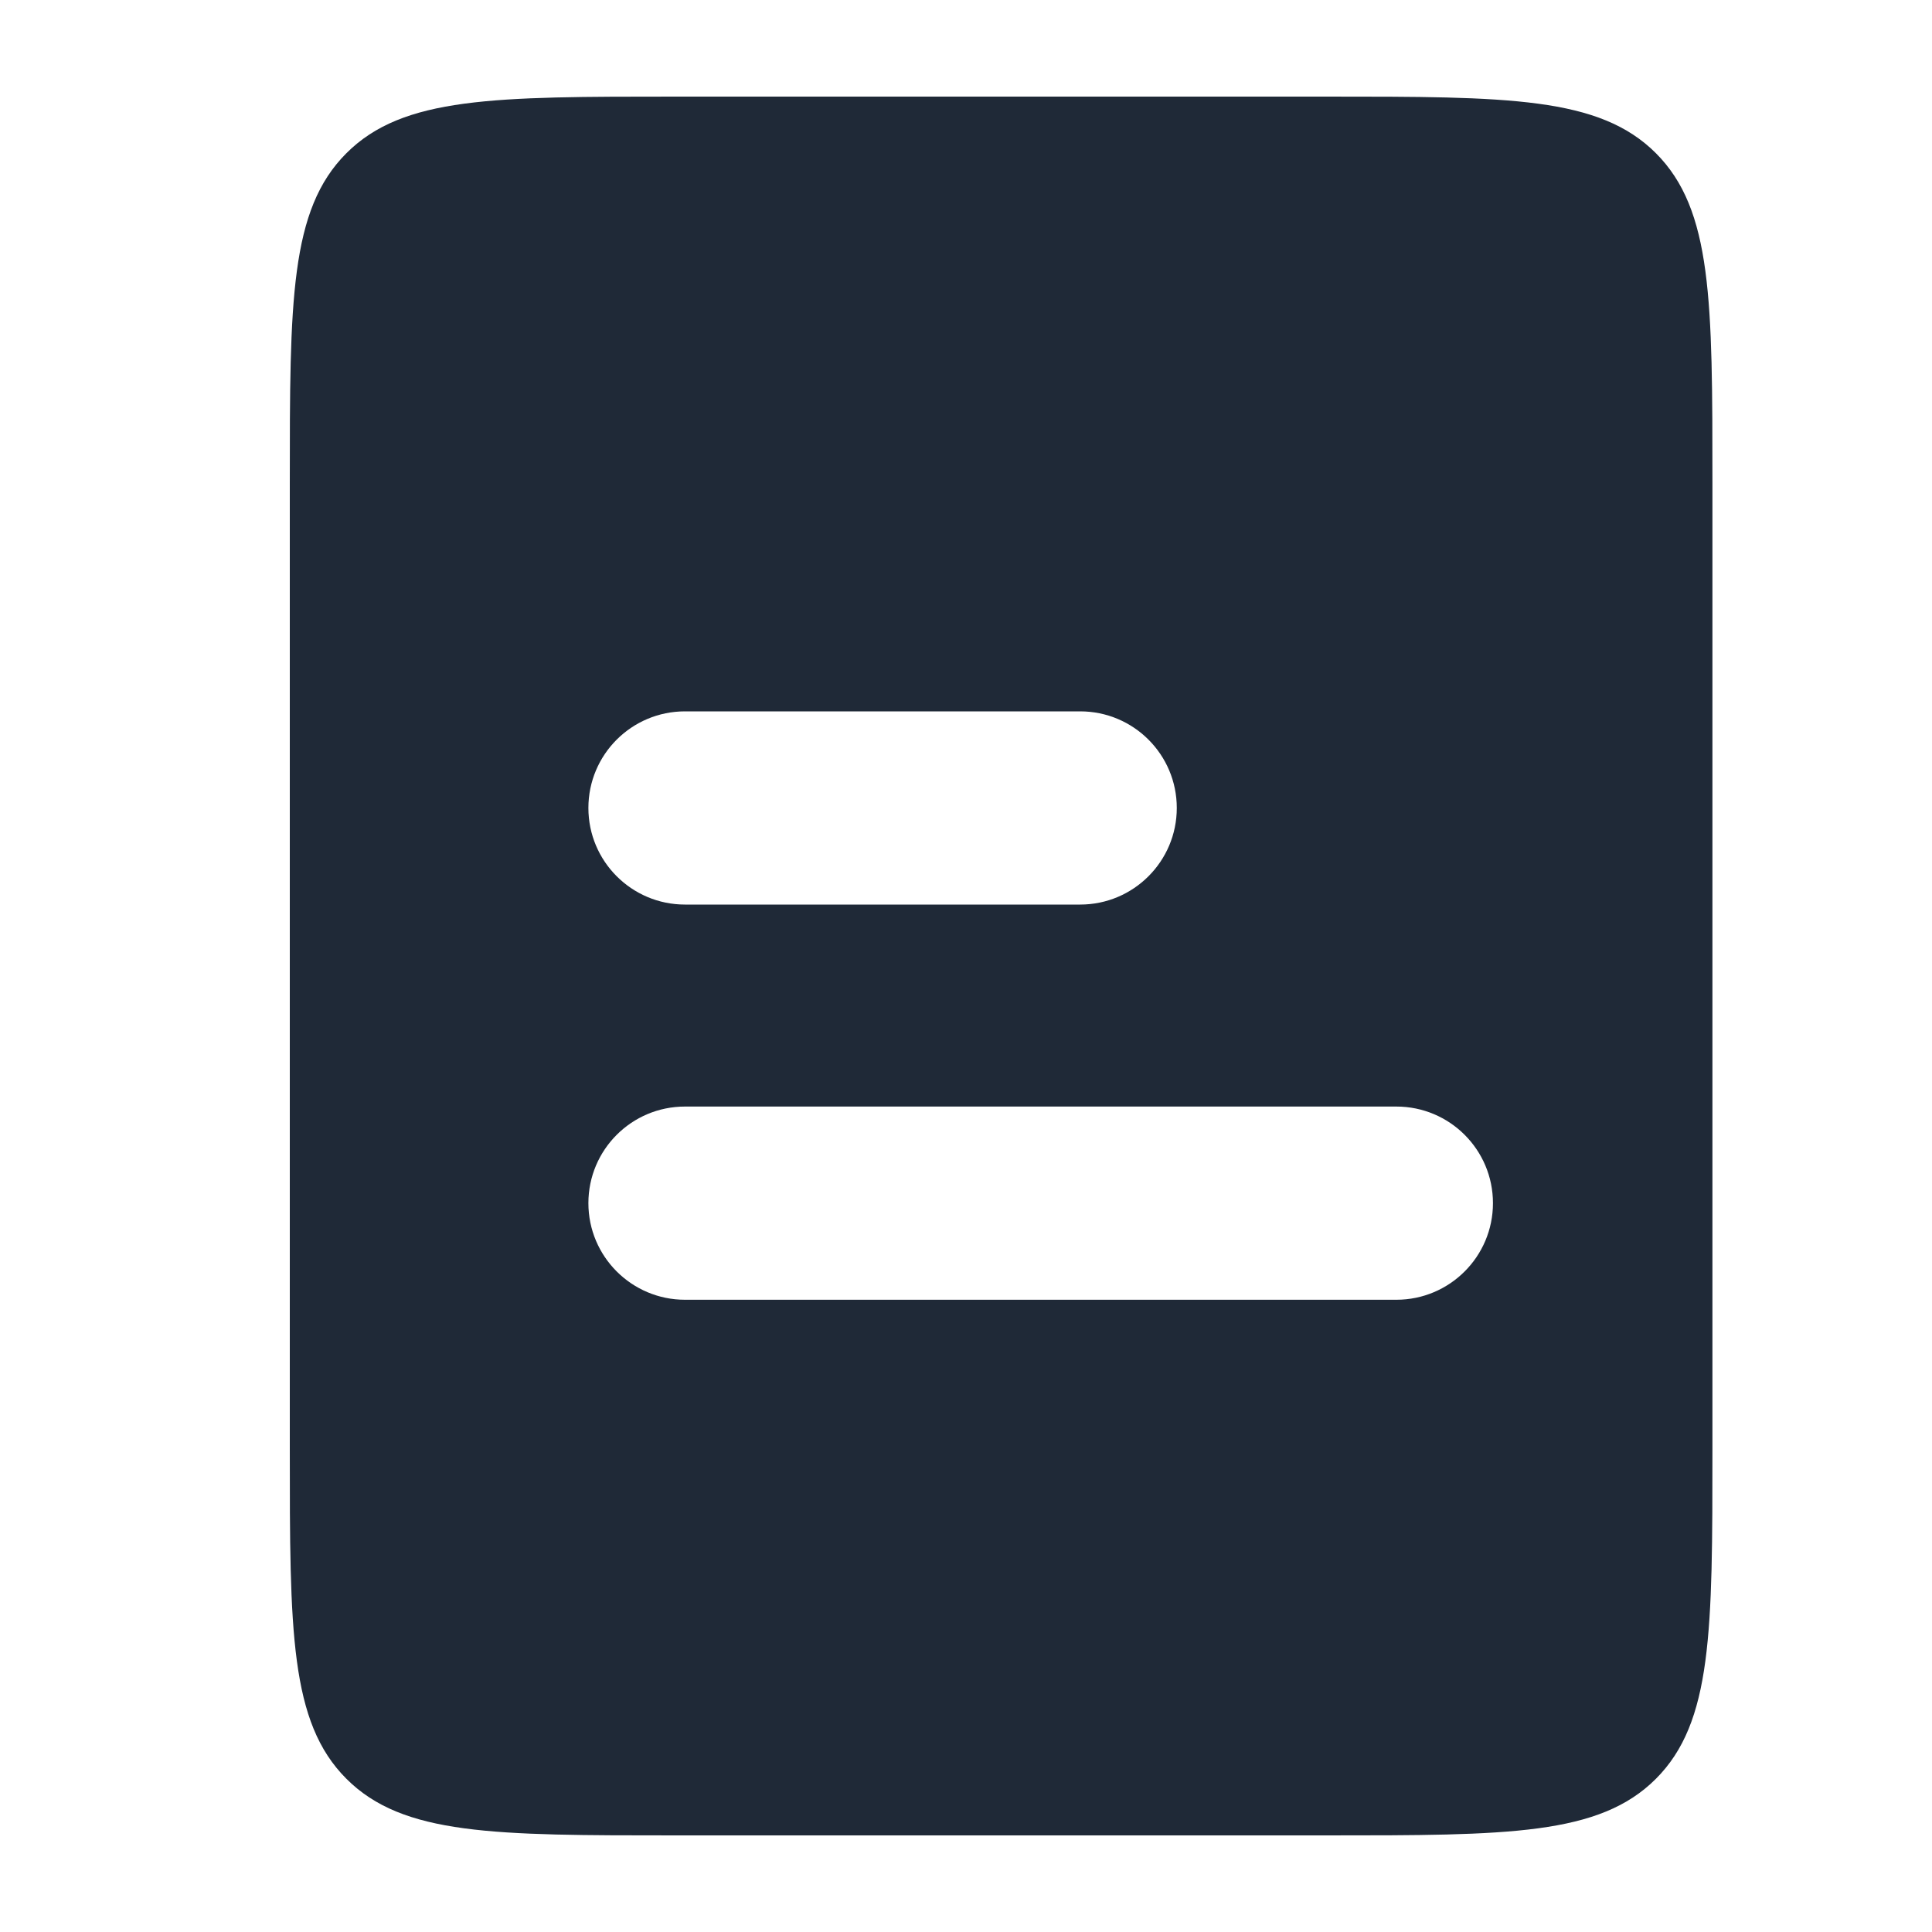 <svg width="20" height="20" viewBox="0 0 20 20" fill="none" xmlns="http://www.w3.org/2000/svg">
<path fill-rule="evenodd" clip-rule="evenodd" d="M3 5C3 3.114 3 2.172 3.586 1.586C4.172 1 5.114 1 7 1H13.727C15.613 1 16.556 1 17.142 1.586C17.727 2.172 17.727 3.114 17.727 5V15C17.727 16.886 17.727 17.828 17.142 18.414C16.556 19 15.613 19 13.727 19H7C5.114 19 4.172 19 3.586 18.414C3 17.828 3 16.886 3 15V5ZM6.091 8.364C6.091 7.811 6.539 7.364 7.091 7.364H11.182C11.734 7.364 12.182 7.811 12.182 8.364C12.182 8.916 11.734 9.364 11.182 9.364H7.091C6.539 9.364 6.091 8.916 6.091 8.364ZM7.091 11.455C6.539 11.455 6.091 11.902 6.091 12.455C6.091 13.007 6.539 13.455 7.091 13.455H14.455C15.007 13.455 15.455 13.007 15.455 12.455C15.455 11.902 15.007 11.455 14.455 11.455H7.091Z" fill="#1F2937"/>
</svg>
